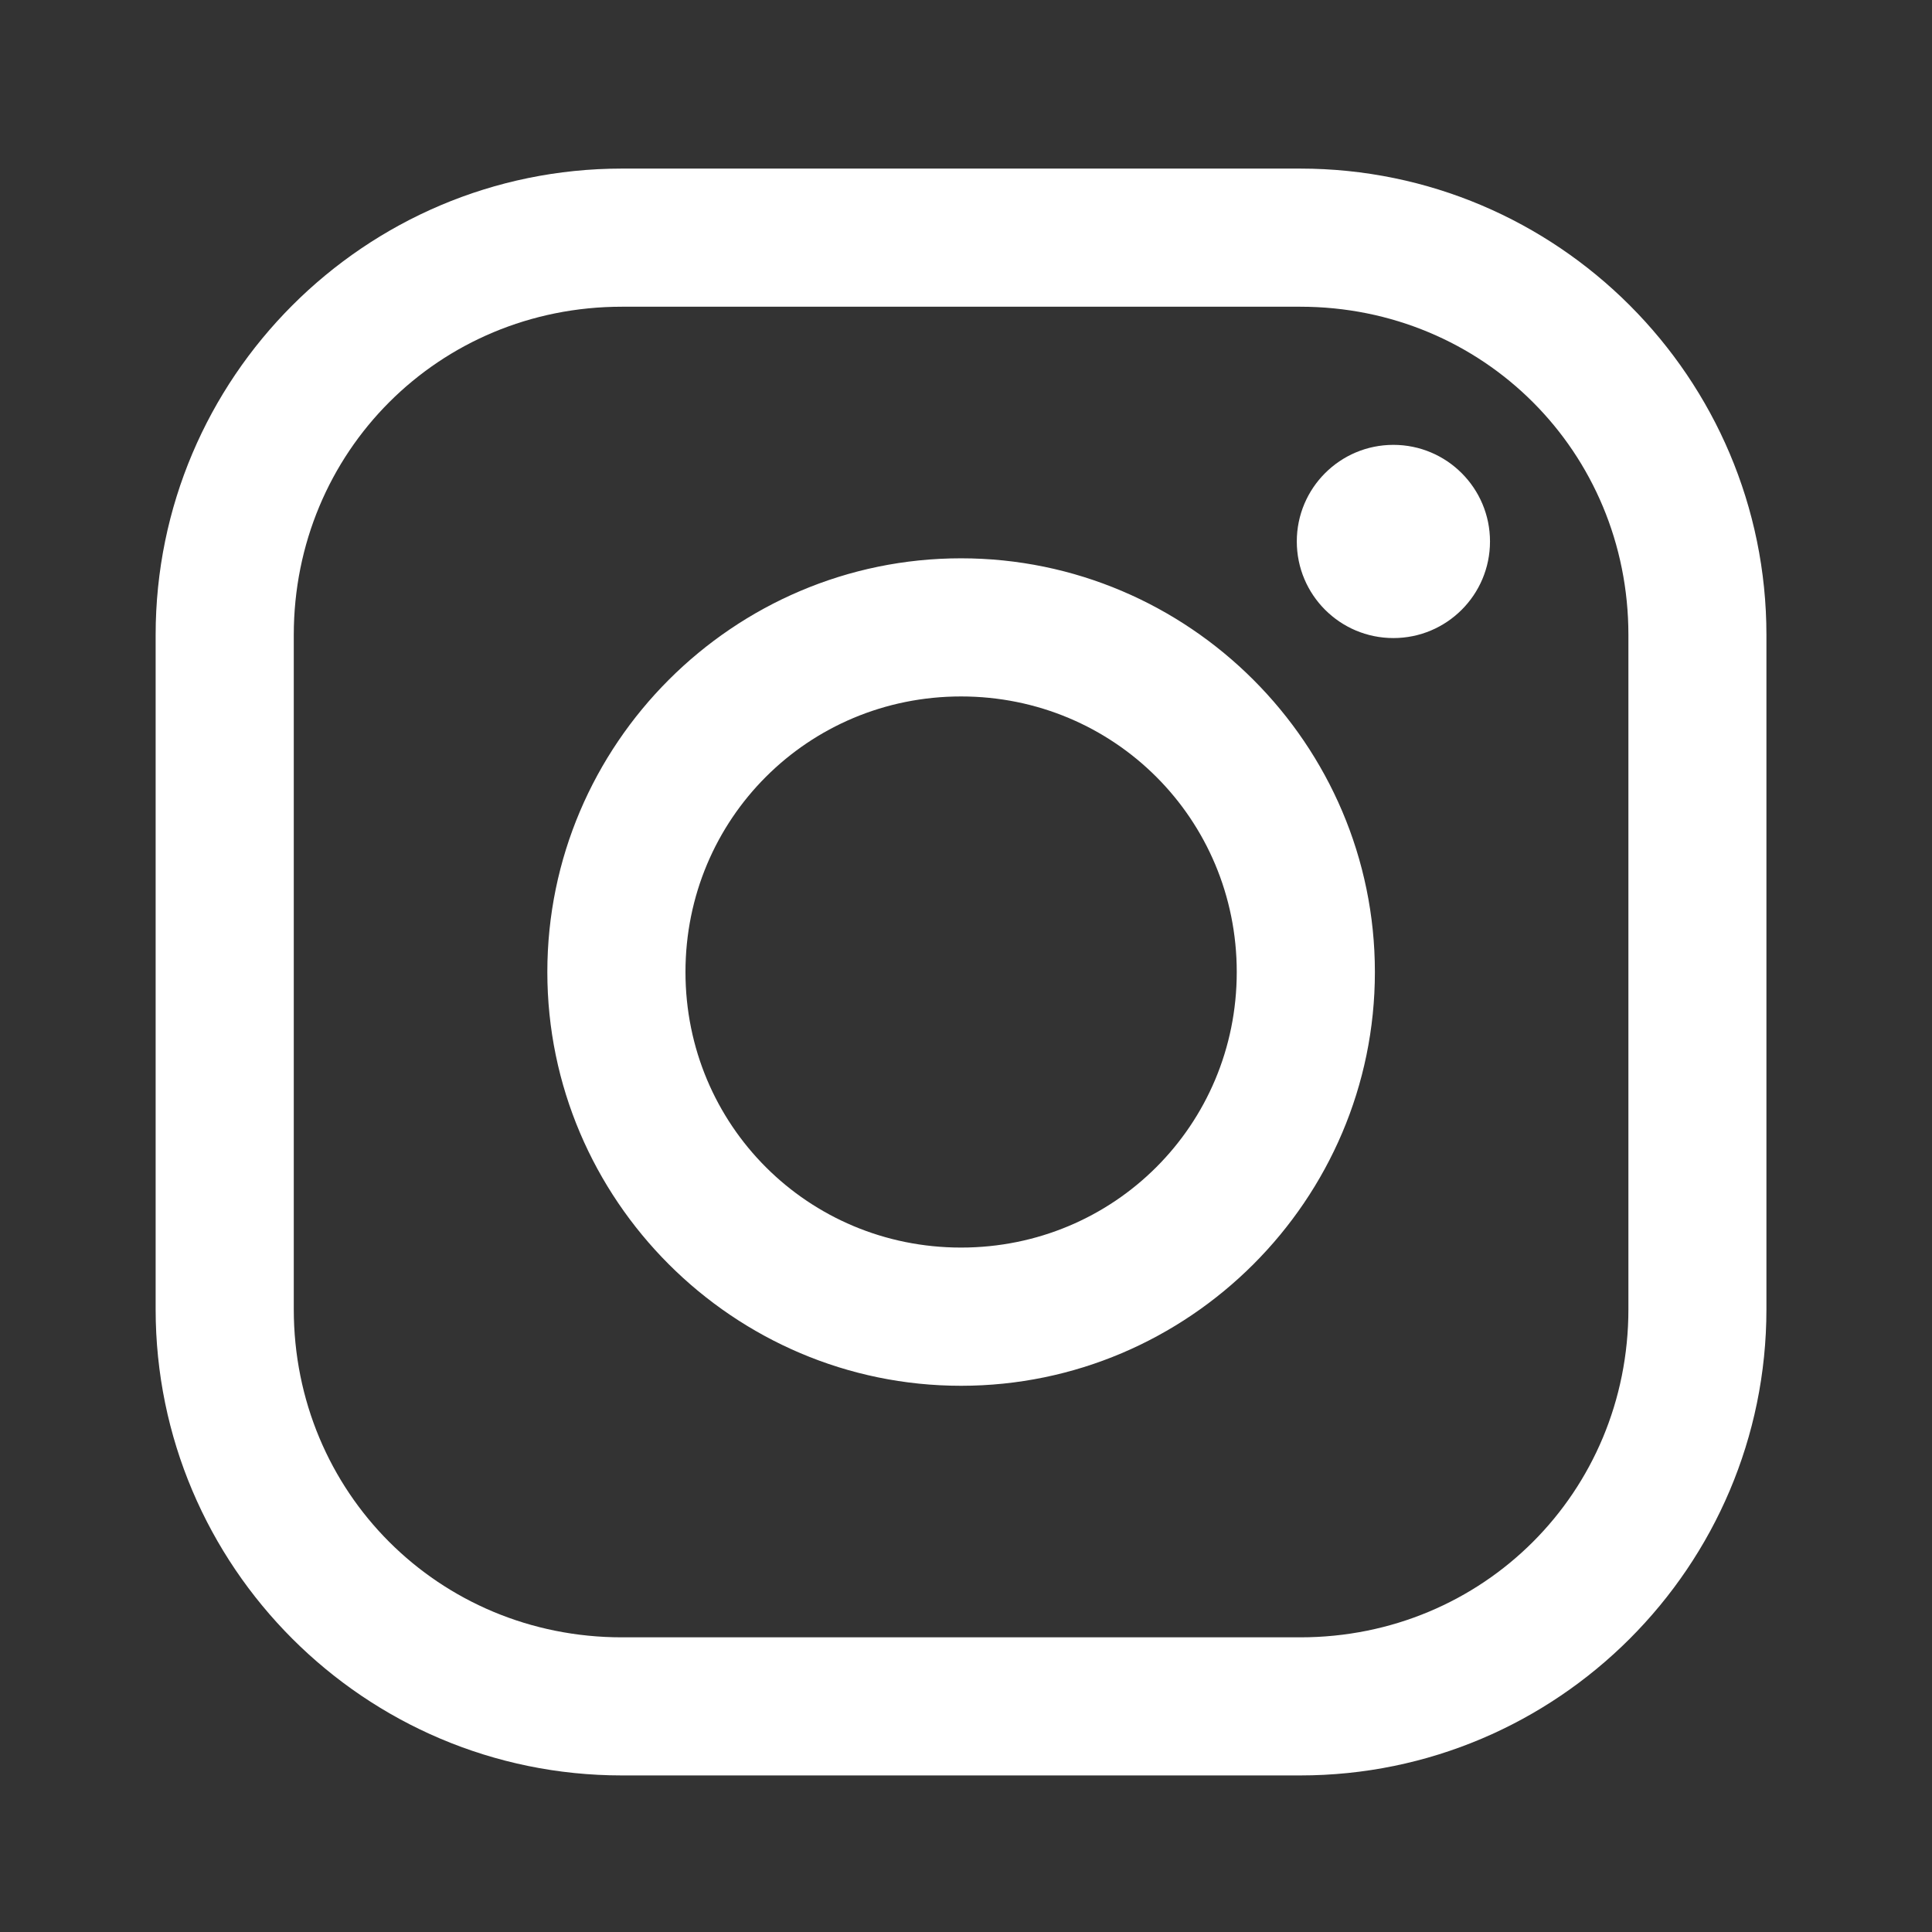 <?xml version="1.0" encoding="UTF-8"?> <!-- Generator: Adobe Illustrator 15.0.0, SVG Export Plug-In . SVG Version: 6.00 Build 0) --> <svg xmlns="http://www.w3.org/2000/svg" xmlns:xlink="http://www.w3.org/1999/xlink" version="1.1" id="Calque_1" x="0px" y="0px" width="50px" height="50px" viewBox="0 0 50 50" xml:space="preserve"><rect x="0" y="0" width="50" height="50" fill="#333333" stroke="none"/> <path id="rect3687" fill="#FFFFFF" d="M16.094,4.363c-6.654,0-12.066,5.415-12.066,12.069v17.451 c0,6.654,5.412,12.065,12.066,12.065H33.65c6.653,0,12.065-5.411,12.065-12.065V16.432c0-6.654-5.412-12.069-12.065-12.069H16.094z M16.094,7.938H33.65c4.735,0,8.493,3.758,8.493,8.494v17.451c0,4.735-3.758,8.491-8.493,8.491H16.094 c-4.736,0-8.491-3.756-8.491-8.491V16.432C7.604,11.696,11.358,7.938,16.094,7.938z M36.061,11.513c-1.382,0-2.5,1.119-2.5,2.5 c0,1.381,1.118,2.5,2.5,2.5c1.381,0,2.5-1.119,2.5-2.5C38.561,12.632,37.441,11.513,36.061,11.513z M24.872,14.449 c-5.893,0-10.707,4.814-10.707,10.707c0,5.893,4.814,10.708,10.707,10.708s10.71-4.814,10.71-10.708 C35.582,19.263,30.765,14.449,24.872,14.449z M24.872,18.024c3.961,0,7.135,3.171,7.135,7.132c0,3.96-3.174,7.131-7.135,7.131 c-3.96,0-7.132-3.171-7.132-7.131C17.74,21.195,20.912,18.024,24.872,18.024z"></path> </svg> 